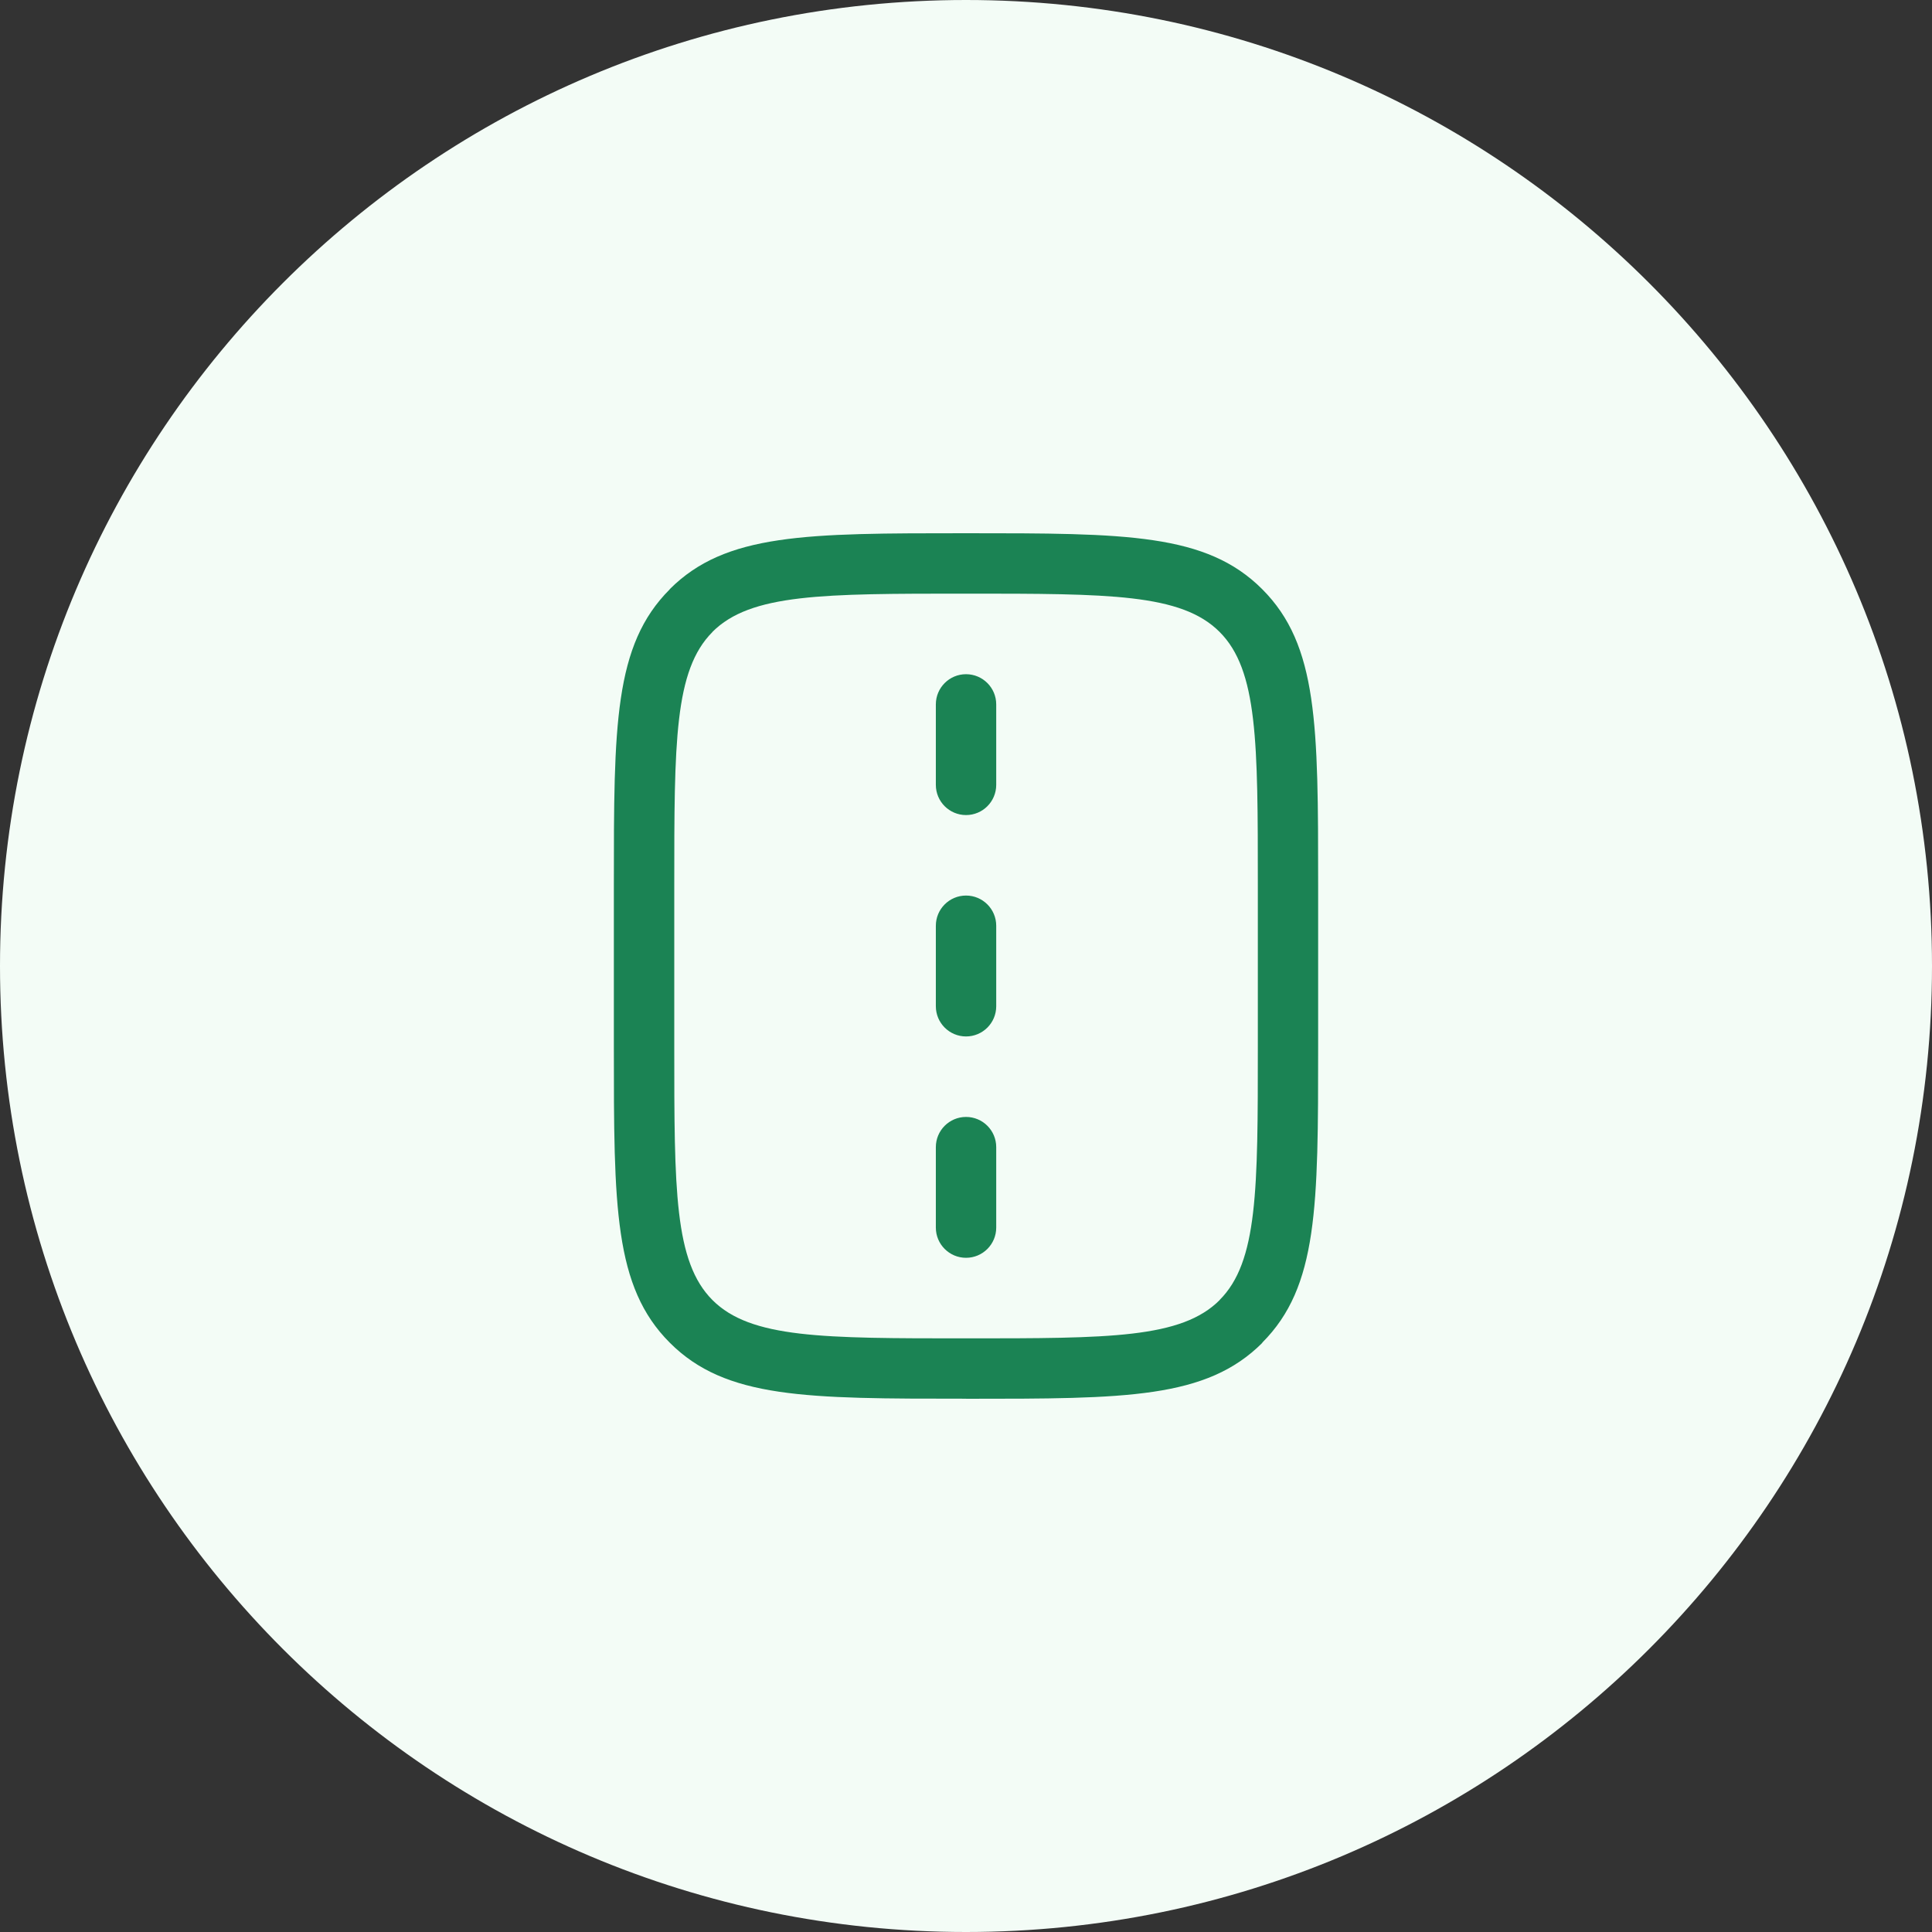 <svg width="56" height="56" viewBox="0 0 56 56" fill="none" xmlns="http://www.w3.org/2000/svg">
<rect x="0" y="0" width="56" height="56" fill="#333333" stroke="none"/>
<path d="M0 28C0 12.536 12.536 0 28 0C43.464 0 56 12.536 56 28C56 43.464 43.464 56 28 56C12.536 56 0 43.464 0 28Z" fill="#F3FCF6"/>
<path d="M27.126 29.167C27.126 29.65 27.518 30.042 28.001 30.042C28.484 30.042 28.876 29.65 28.876 29.167V26.833C28.876 26.35 28.484 25.958 28.001 25.958C27.518 25.958 27.126 26.35 27.126 26.833V29.167Z" fill="#1B8354"/>
<path d="M28.001 23.625C27.518 23.625 27.126 23.233 27.126 22.75V20.417C27.126 19.934 27.518 19.542 28.001 19.542C28.484 19.542 28.876 19.934 28.876 20.417V22.75C28.876 23.233 28.484 23.625 28.001 23.625Z" fill="#1B8354"/>
<path d="M27.126 35.583C27.126 36.066 27.518 36.458 28.001 36.458C28.484 36.458 28.876 36.066 28.876 35.583V33.25C28.876 32.767 28.484 32.375 28.001 32.375C27.518 32.375 27.126 32.767 27.126 33.25V35.583Z" fill="#1B8354"/>
<path fill-rule="evenodd" clip-rule="evenodd" d="M19.415 38.92C21.035 40.542 23.364 40.542 28.001 40.542L28.004 40.544C32.641 40.544 34.969 40.544 36.59 38.922L36.586 38.918C38.207 37.297 38.207 34.969 38.207 30.331V25.664C38.207 21.027 38.207 18.699 36.586 17.078C34.965 15.456 32.637 15.456 28 15.456H27.998C23.361 15.456 21.034 15.456 19.412 17.078L19.415 17.08C17.793 18.701 17.793 21.029 17.793 25.667V30.333C17.793 34.971 17.793 37.298 19.415 38.92ZM20.652 18.318L20.65 18.316C21.76 17.207 23.845 17.207 28 17.207C32.156 17.207 34.242 17.207 35.35 18.316C36.459 19.425 36.459 21.51 36.459 25.666V30.332C36.459 34.488 36.459 36.574 35.35 37.682L35.352 37.684C34.243 38.793 32.158 38.793 28.002 38.793C23.847 38.793 21.761 38.793 20.652 37.684C19.544 36.575 19.544 34.49 19.544 30.334V25.668C19.544 21.512 19.544 19.426 20.652 18.318Z" fill="#1B8354"/>
</svg>

